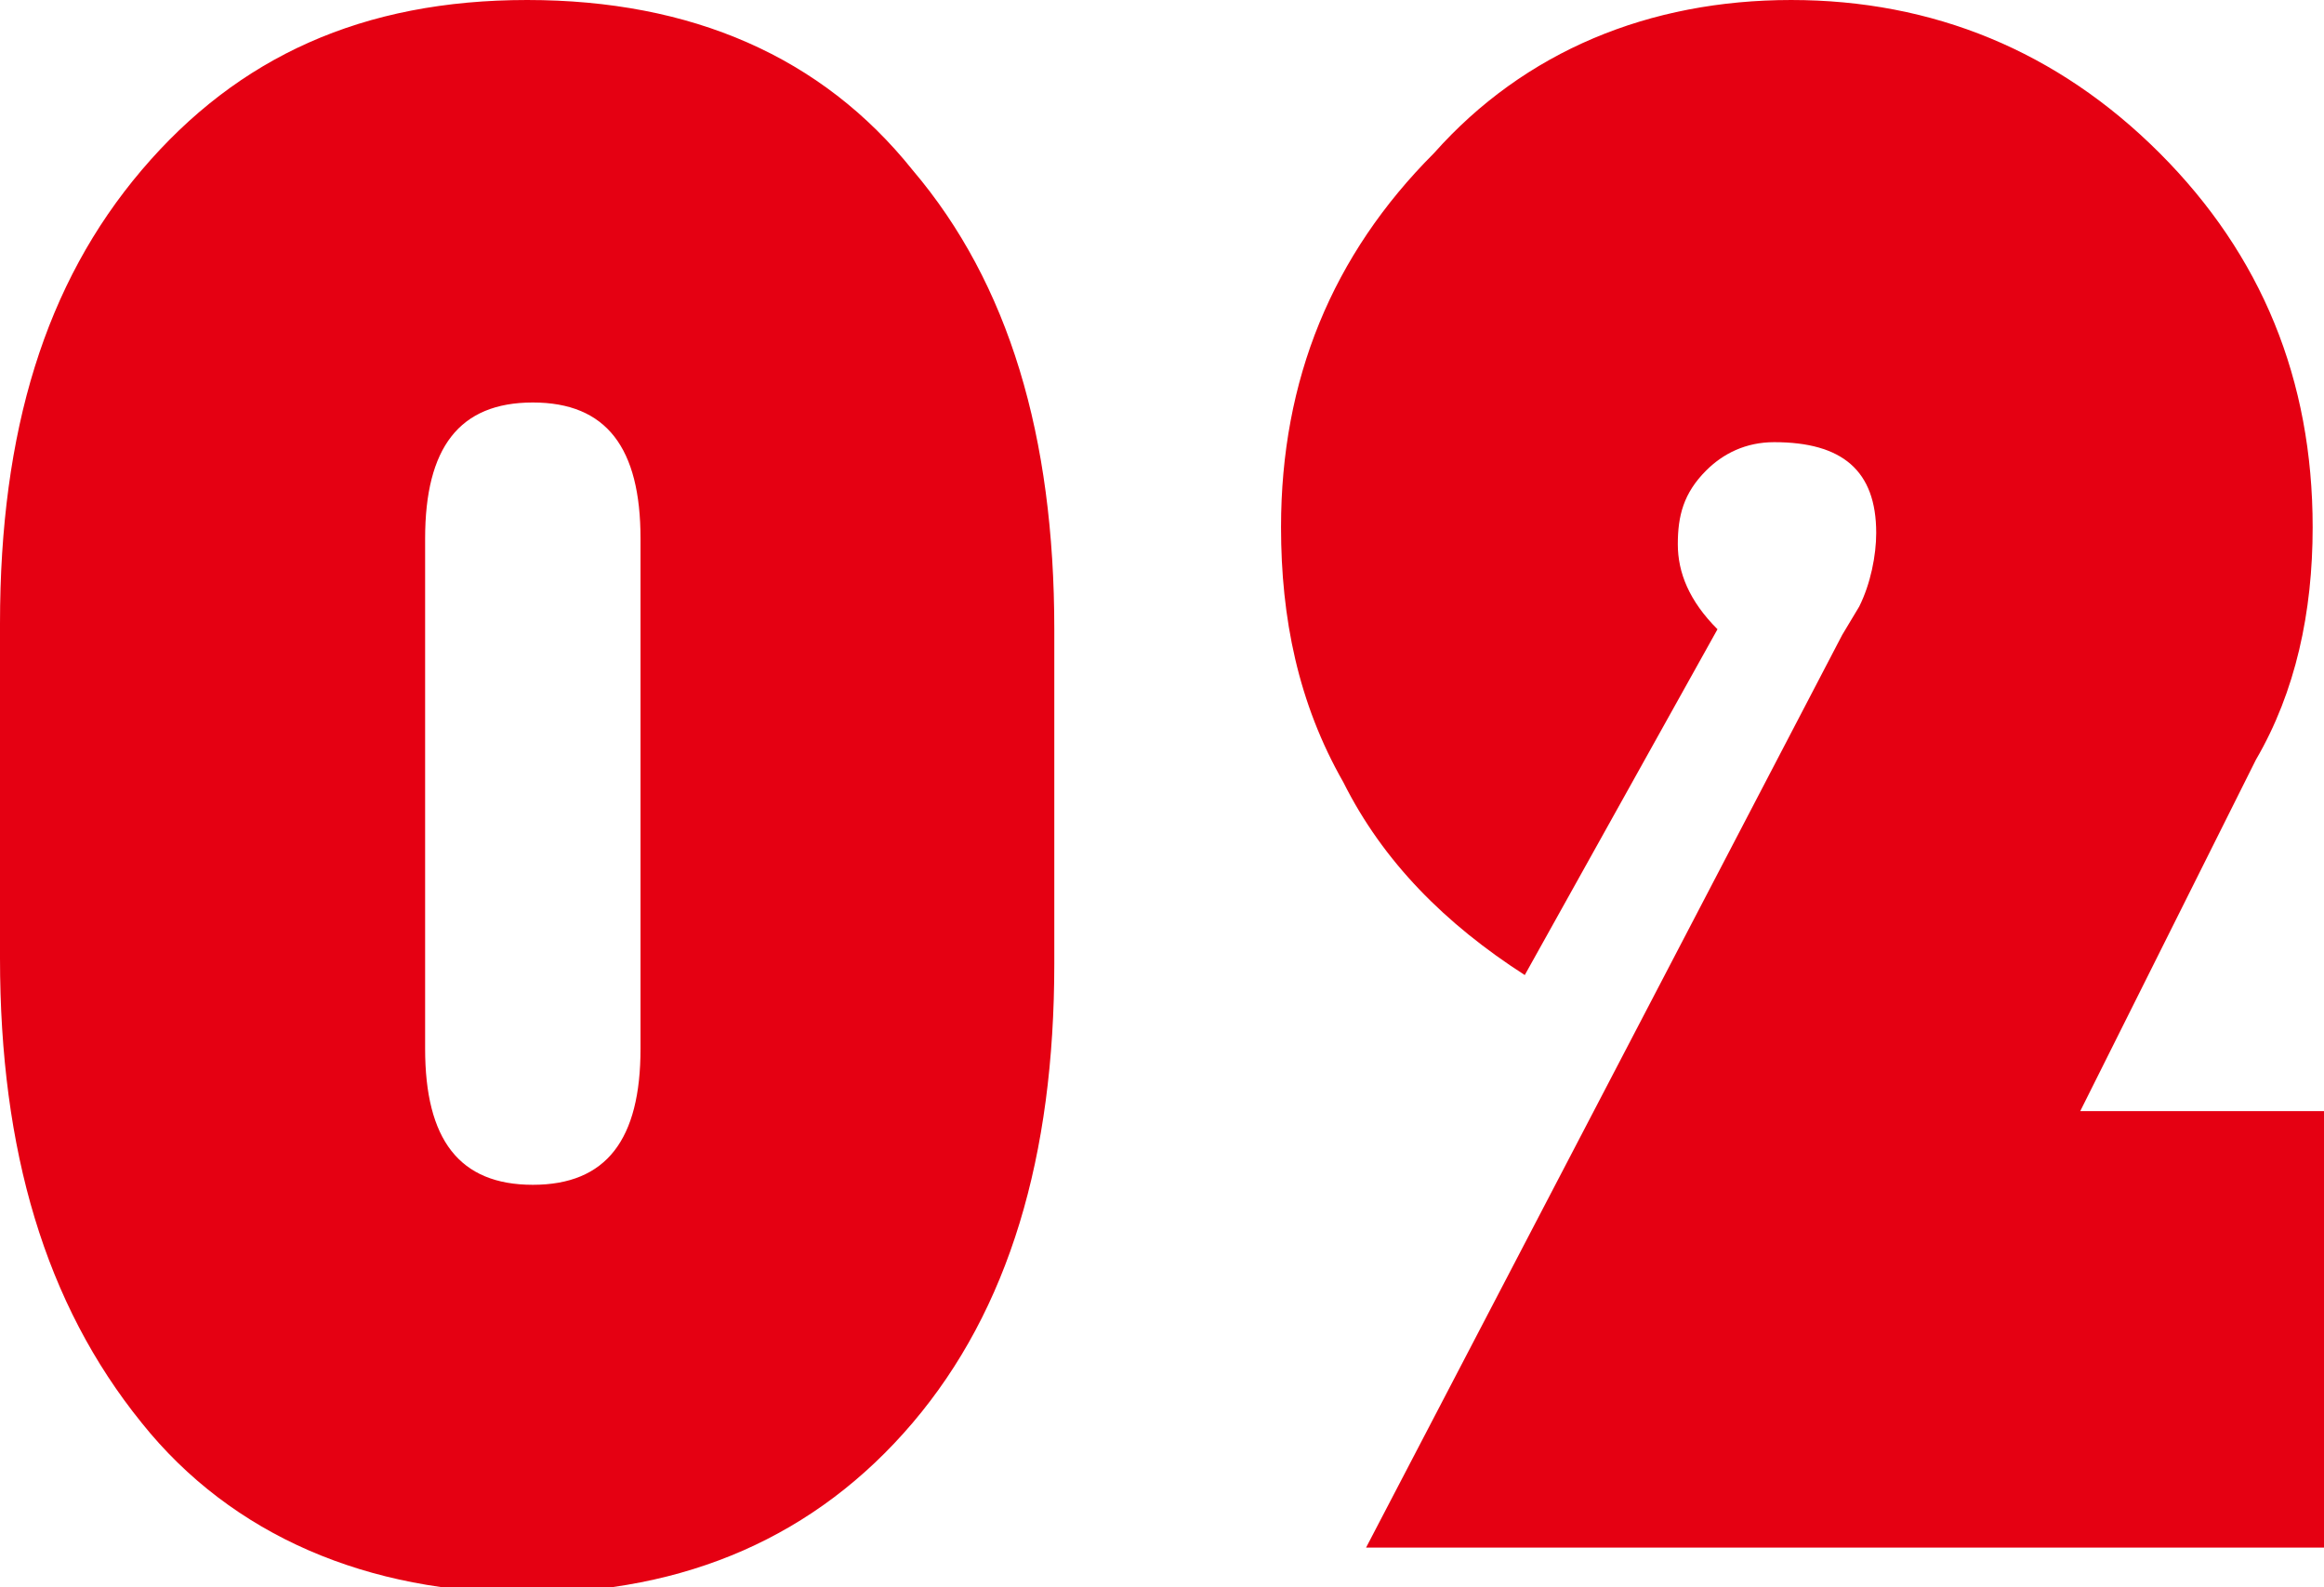 <svg version="1" xmlns="http://www.w3.org/2000/svg" width="41" height="28" viewBox="0 0 41 28" enable-background="new 0 0 41 28"><style type="text/css">.st0{fill:#E50012;}</style><g id="生き方_x5F_全文"><path class="st0" d="M0 16.9v-5.9c0-3.4.8-6 2.5-8s3.9-3 6.8-3 5.2 1 6.8 3c1.7 2 2.5 4.7 2.5 8.1v5.9c0 3.4-.8 6.1-2.5 8.1s-4 3-6.8 3-5.2-1-6.8-3c-1.7-2.1-2.5-4.8-2.5-8.2zm7.5-7.4v9c0 1.6.6 2.4 1.9 2.4 1.3 0 1.9-.8 1.9-2.4v-9c0-1.6-.6-2.4-1.9-2.4-1.3 0-1.9.8-1.9 2.4zM41 19.6v7.7h-16.9l8.4-16.1.3-.5c.2-.4.3-.9.3-1.3 0-1.1-.6-1.6-1.8-1.6-.5 0-.9.2-1.2.5-.4.4-.5.8-.5 1.3s.2 1 .7 1.5l-3.4 6.1c-1.4-.9-2.5-2-3.2-3.4-.8-1.4-1.1-2.9-1.1-4.5 0-2.6.9-4.8 2.7-6.6 1.6-1.8 3.8-2.7 6.3-2.7s4.7.9 6.5 2.7c1.8 1.8 2.7 4 2.7 6.6 0 1.5-.3 2.9-1 4.1l-3.1 6.2h4.3z"/></g></svg>
